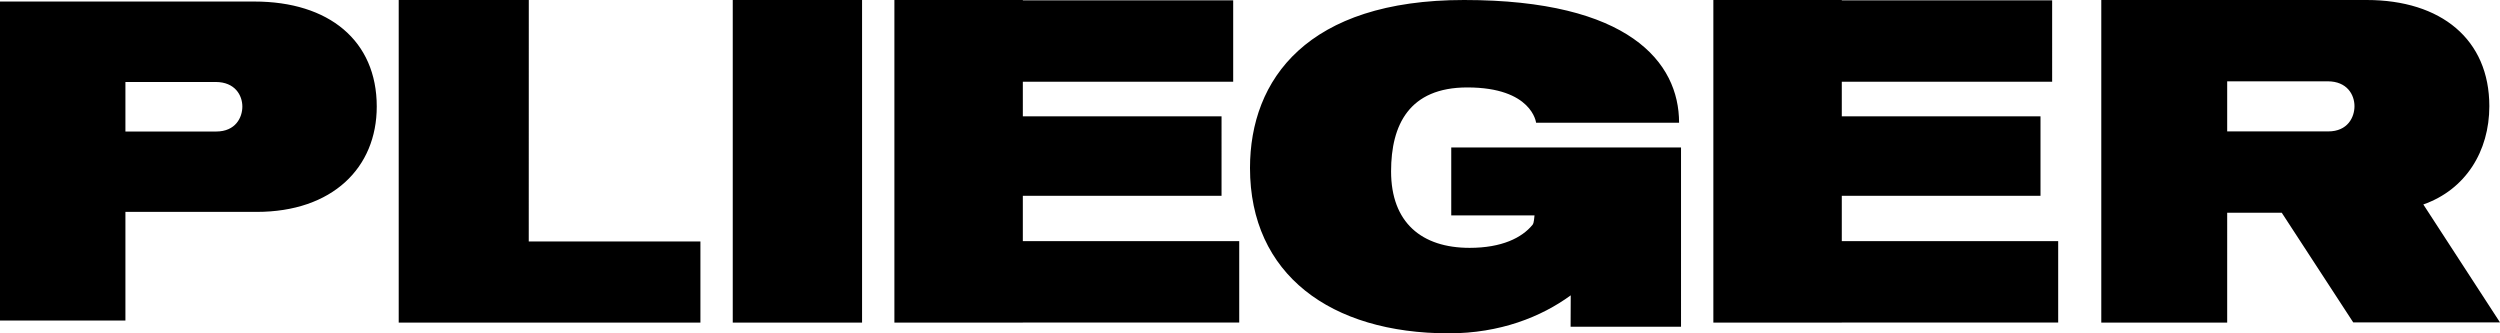 <svg xmlns="http://www.w3.org/2000/svg" preserveAspectRatio="none" width="120" height="16">
  <rect id="backgroundrect" width="100%" height="100%" x="0" y="0" fill="none" stroke="none" />

  <g class="currentLayer" style="">
    <g id="svg_1" class="selected" fill="#000000" fill-opacity="1">
      <path
        d="M10.376,6.313 H6.02 V3.935 h4.331 c0.932,0 1.282,0.643 1.282,1.18 c0,0.515 -0.317,1.198 -1.258,1.198 M12.213,0.075 H0 v15.312 h6.02 v-5.216 h6.297 c3.636,0 5.767,-2.115 5.767,-5.057 c0,-3.165 -2.299,-5.04 -5.871,-5.04 M25.382,0 h-6.244 v15.484 H33.62 V11.59 h-8.24 zM35.172,15.484 h6.207 V0 h-6.207 zM49.096,9.4 h9.538 V5.584 h-9.538 V3.922 h10.097 V0.015 H49.096 V0 h-6.165 v15.484 h6.165 v-0.002 h10.387 v-3.908 H49.096 zM88.406,9.4 h9.538 V5.584 h-9.538 V3.922 h10.097 V0.015 H88.406 V0 h-6.165 v15.484 h6.165 v-0.002 h10.387 v-3.908 H88.406 zM69.66,10.338 h3.997 c-0.032,0.372 -0.065,0.417 -0.101,0.46 c-0.504,0.614 -1.466,1.099 -3.014,1.099 c-2.302,0 -3.77,-1.213 -3.77,-3.673 c0,-2.231 0.87,-4.027 3.658,-4.027 c3.116,0 3.302,1.693 3.302,1.693 h6.864 c0,-2.904 -2.404,-5.89 -10.323,-5.89 C62.752,0 60,3.808 60,8.063 C60,13.17 63.866,16 69.545,16 c2.448,0 4.429,-0.785 5.85,-1.824 l-0.006,1.508 h5.3 V7.077 H69.66 v3.261 zM111.752,6.308 h-4.847 V3.903 h4.824 c0.935,0 1.286,0.65 1.286,1.193 c0,0.522 -0.318,1.212 -1.263,1.212 zm8.248,9.168 l-3.68,-5.662 c2.028,-0.713 3.168,-2.55 3.168,-4.718 c0,-3.2 -2.307,-5.096 -5.892,-5.096 h-12.734 v15.484 h6.043 V10.21 h2.618 l3.433,5.266 h7.044 z"
        id="svg_2" fill="#000000" fill-opacity="1" />
    </g>
  </g>
</svg>